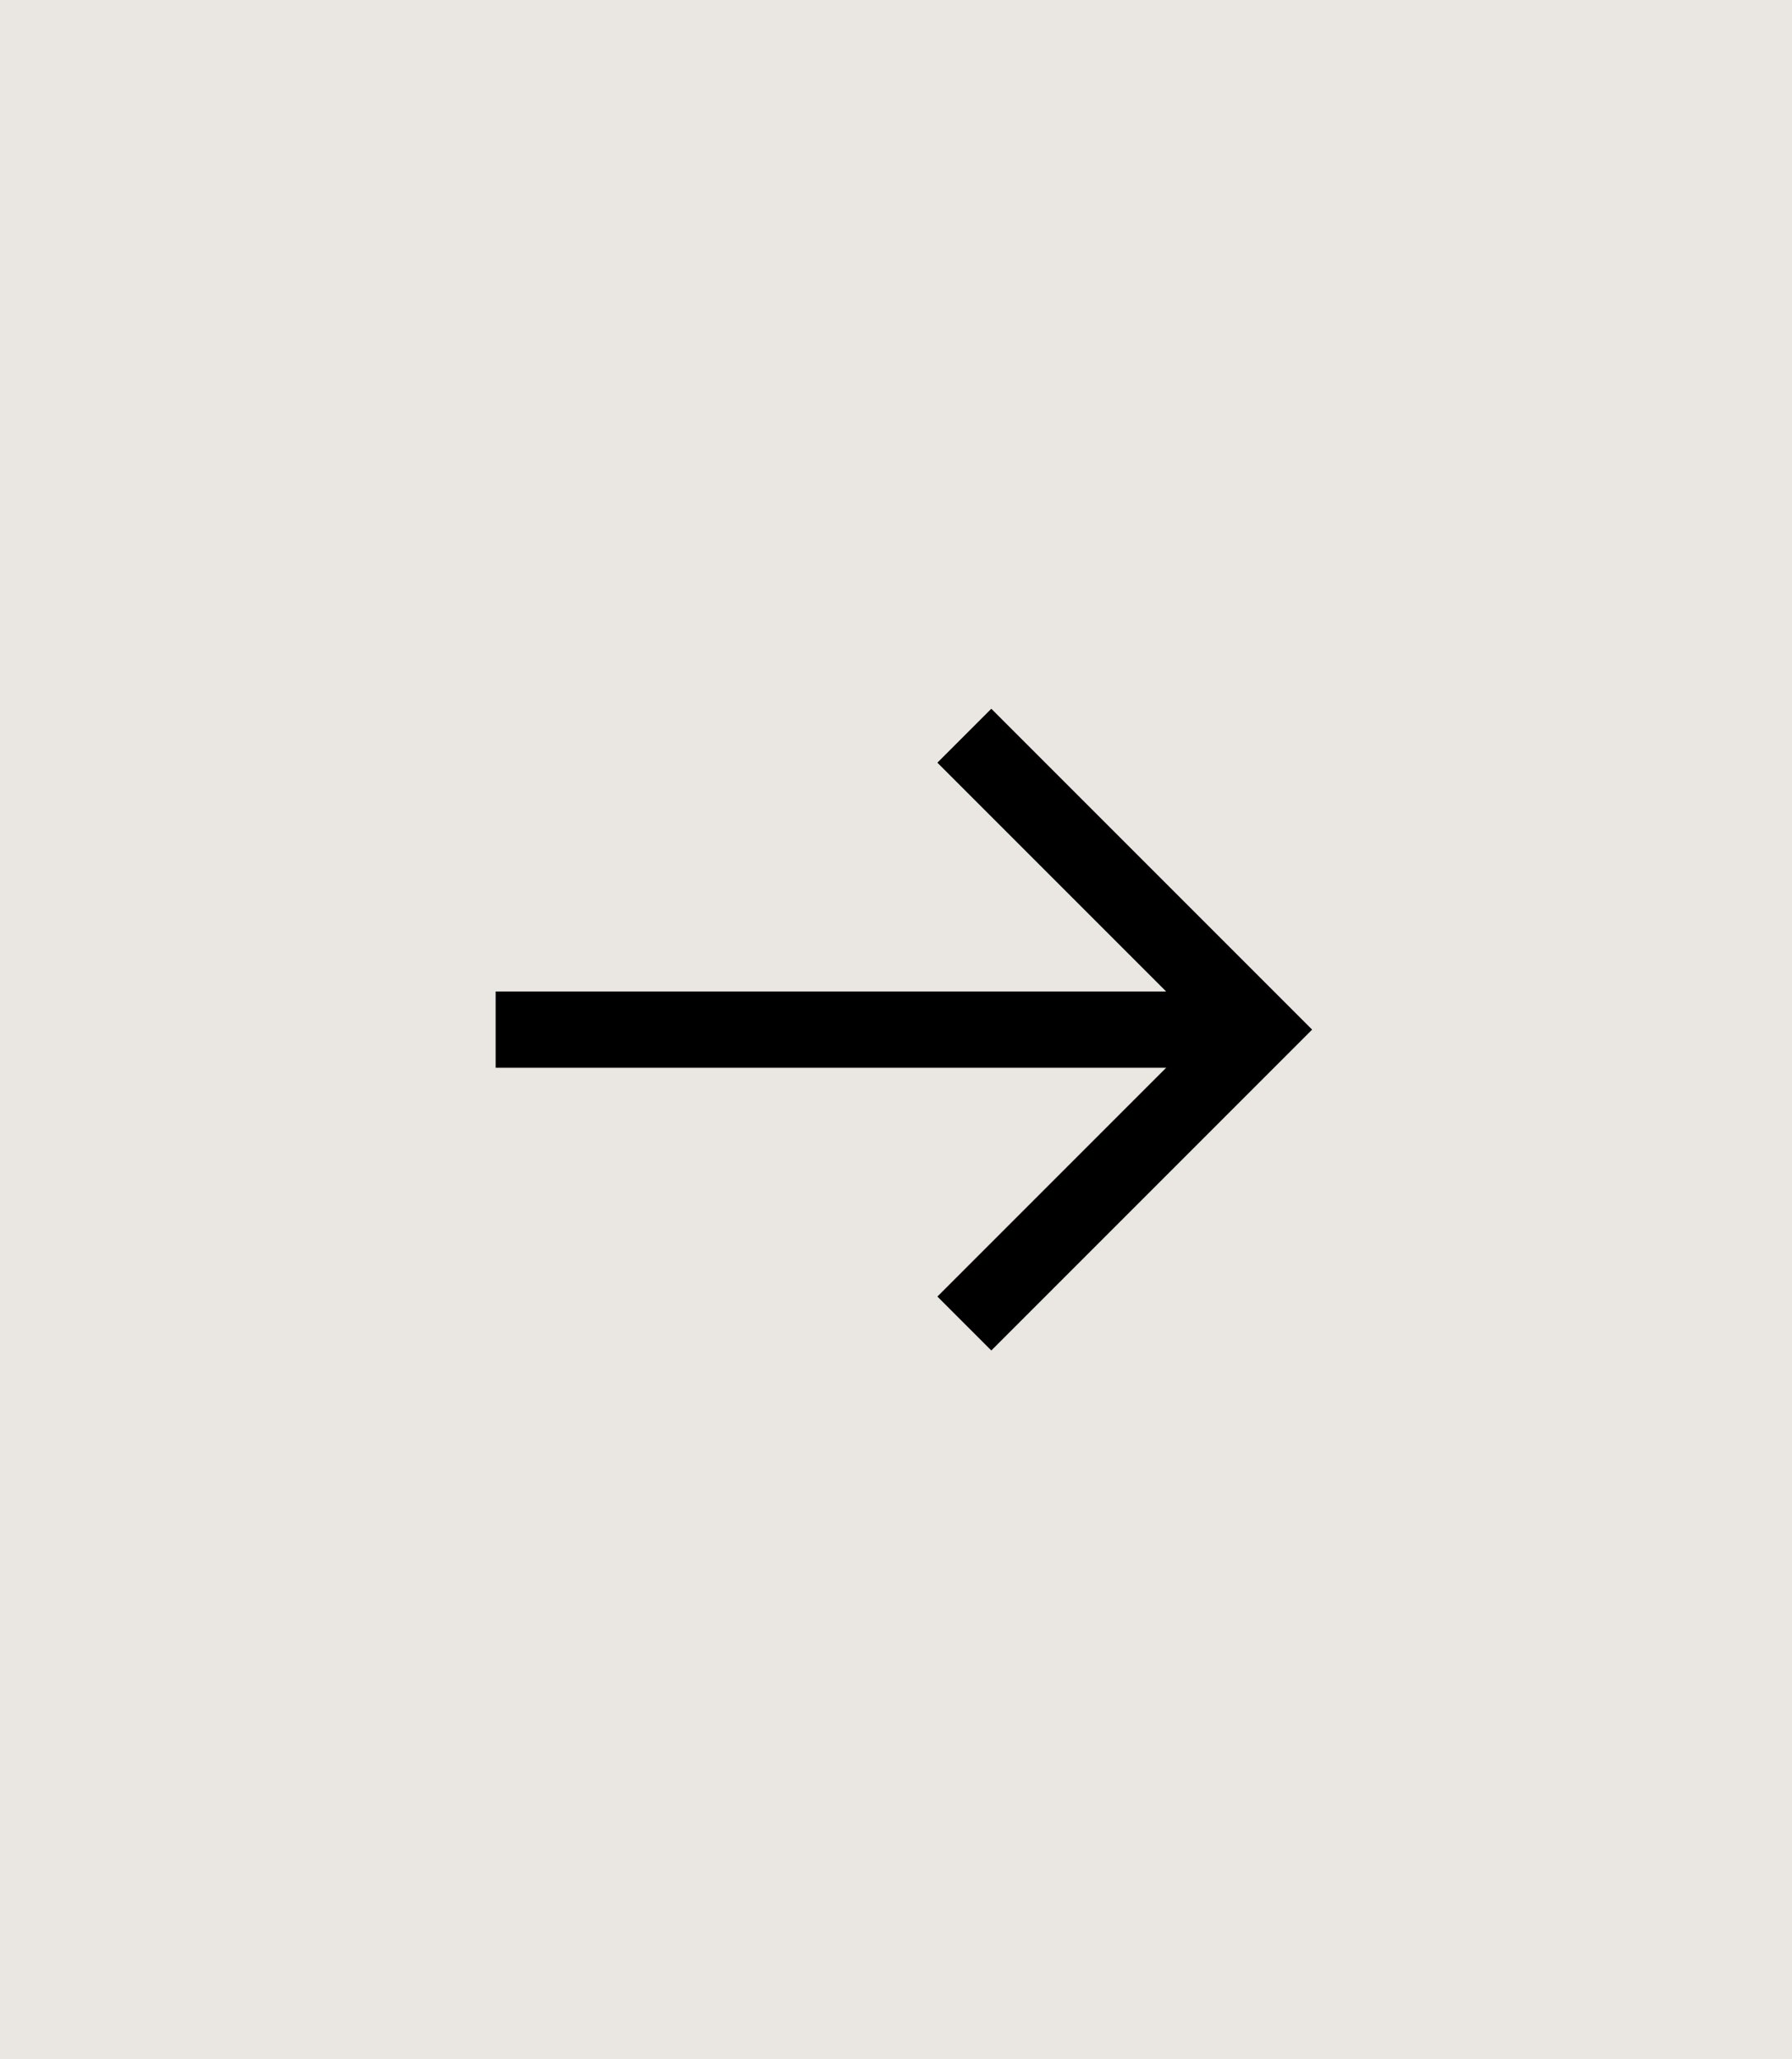 <svg fill="none" height="54" viewBox="0 0 47 54" width="47" xmlns="http://www.w3.org/2000/svg"><path d="m0 0h47v54h-47z" fill="#d7cfc5" fill-opacity=".5"/><g stroke="#000" stroke-miterlimit="10" stroke-width="2"><path d="m13 27h20"/><path d="m26 20 7 7-7 7" stroke-linecap="square"/></g></svg>